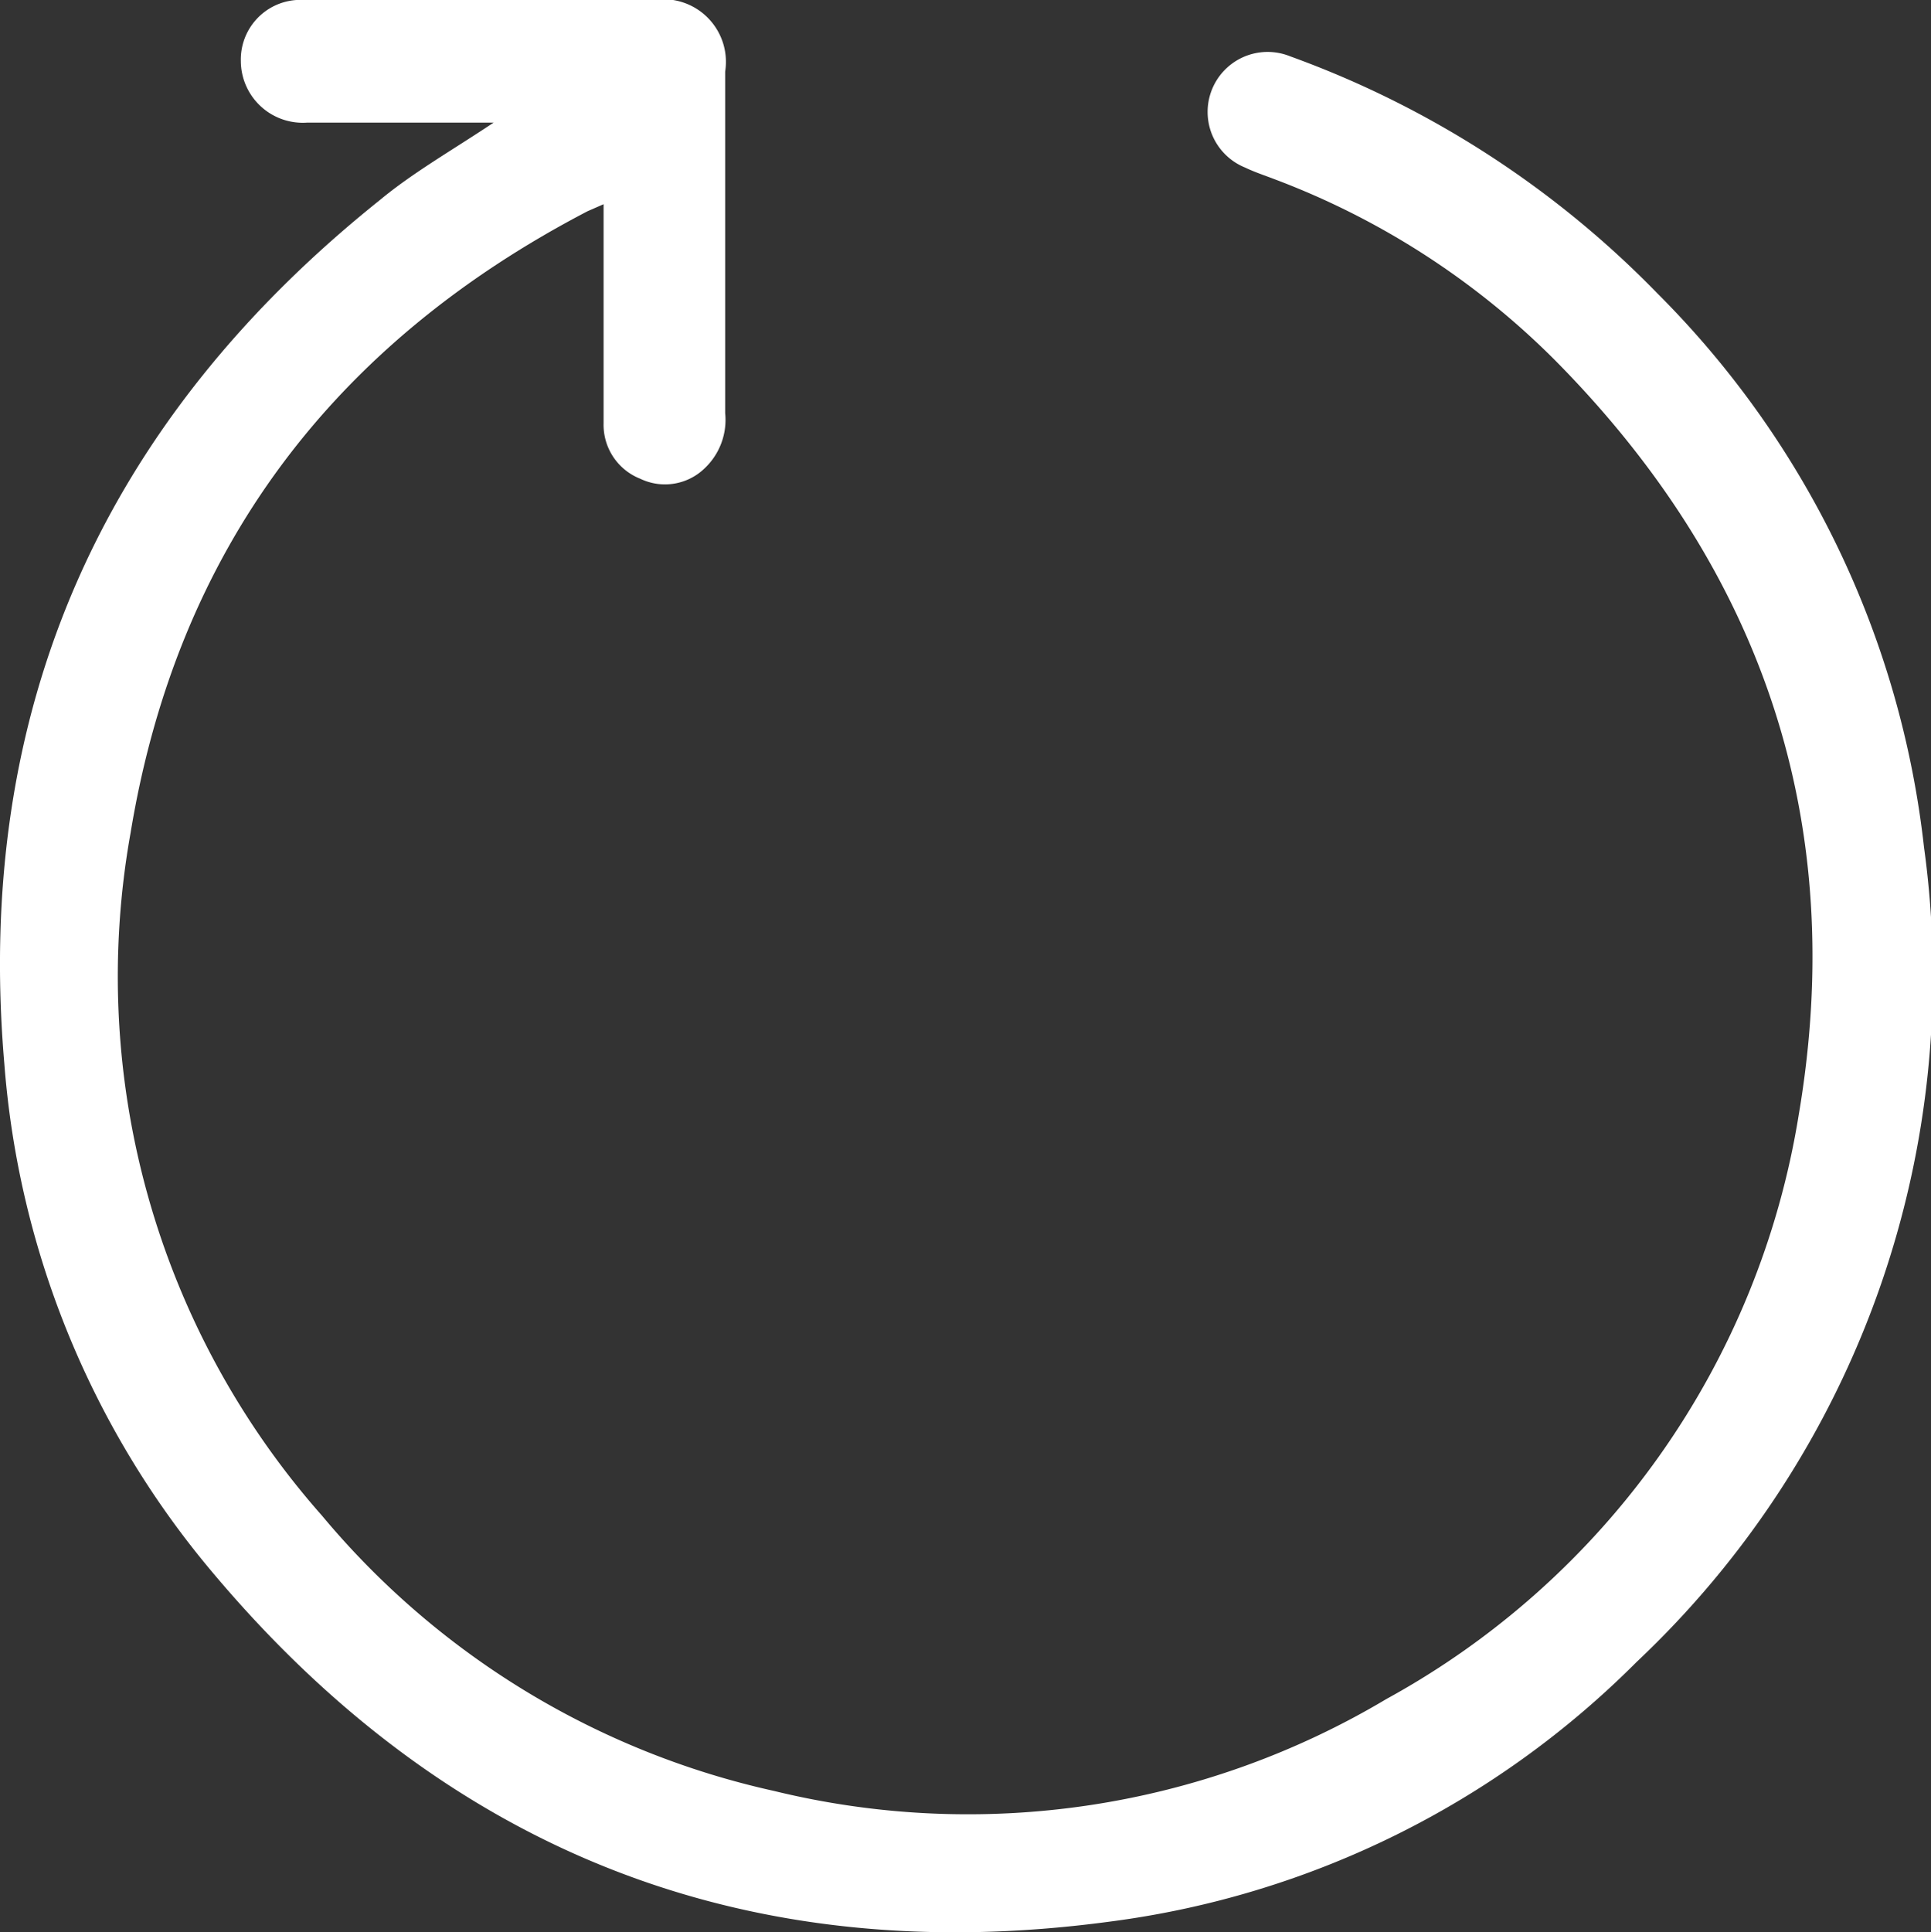 <?xml version="1.0" encoding="UTF-8"?><svg xmlns="http://www.w3.org/2000/svg" viewBox="0 0 57.97 58"><rect x="0" y="0" width="57.97" height="58" fill="#333333" stroke="none"/><defs><style>.cls-1{fill:#fff;}</style></defs><title>returns</title><g id="Layer_2" data-name="Layer 2"><g id="Layer_1-2" data-name="Layer 1"><path class="cls-1" d="M14.85,3.68H9.23a1.86,1.86,0,0,1-2-1.85A1.79,1.79,0,0,1,8.9,0H19.62a1.88,1.88,0,0,1,2.15,2.15V12.4a2,2,0,0,1-.63,1.67,1.71,1.71,0,0,1-1.92.3,1.74,1.74,0,0,1-1.1-1.66c0-2,0-4,0-5.92V6.13l-.48.21C10,10.32,5.32,16.5,3.92,25A24.43,24.43,0,0,0,9.67,45.5a24.58,24.58,0,0,0,13.57,8.26A24.53,24.53,0,0,0,41.62,51,24.42,24.42,0,0,0,54,33.46c1.49-8.77-1.08-16.36-7.34-22.67a23.65,23.65,0,0,0-8.37-5.4c-.31-.12-.62-.22-.91-.36a1.8,1.8,0,1,1,1.35-3.34A29.29,29.29,0,0,1,49.76,8.81a27.86,27.86,0,0,1,8,16.62,28.29,28.29,0,0,1-8.63,24.46,27.28,27.28,0,0,1-15.8,7.79c-10.9,1.47-19.94-2.1-27-10.54A26.88,26.88,0,0,1,.13,31.93C-.78,21.3,3.08,12.66,11.41,6c1-.83,2.2-1.51,3.44-2.34"/></g></g></svg>
